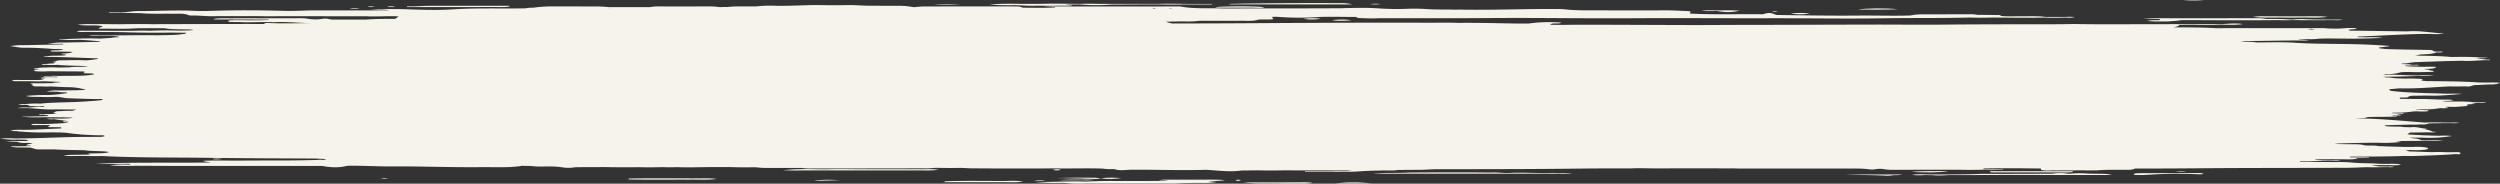 <svg id="Group_638" data-name="Group 638" xmlns="http://www.w3.org/2000/svg" xmlns:xlink="http://www.w3.org/1999/xlink" width="2340.752" height="171.945" viewBox="0 0 2340.752 171.945">
  <rect x="0" y="0" width="2340.752" height="171.945" fill="#333333" stroke="none"/>
  <defs>
    <clipPath id="clip-path">
      <rect id="Rectangle_319" data-name="Rectangle 319" width="2340.752" height="171.944" fill="#f6f3eb"/>
    </clipPath>
  </defs>
  <g id="Group_413" data-name="Group 413" clip-path="url(#clip-path)">
    <path id="Path_161" data-name="Path 161" d="M394.038,3.721c-34.64-.139-69.265-.045-103.853.681-.784.016-1.01.2-.7.463h30.98l31.382.008h52.316a36.1,36.1,0,0,0-10.121-1.151" transform="translate(861.809 -0.777)" fill="#f6f3eb"/>
    <path id="Path_162" data-name="Path 162" d="M546.047,19.319c-5.3.054-10.857-.373-15.846.632,7.9.89,15.914.495,23.839.55,7.77.054,15.556.132,23.306,0,7.642-.132,15.56.563,22.944-.67-8.192-.9-16.5-.392-24.73-.442l-13.384,0c-5.375-.03-10.758-.127-16.128-.072" transform="translate(1579.173 -4.086)" fill="#f6f3eb"/>
    <path id="Path_163" data-name="Path 163" d="M563.387,205.659q-27.356.013-54.711.076c-1.476,0-2.976.088-4.42.2-1.241.094-2.148.393-2.077.853.08.53,1.456.6,2.614.65a105.233,105.233,0,0,0,10.686-.213,405.7,405.7,0,0,1,45.477-.515,19.494,19.494,0,0,0,6.4-.315c-.935-.784-2.59-.734-3.971-.733" transform="translate(1495.699 -43.6)" fill="#f6f3eb"/>
    <path id="Path_164" data-name="Path 164" d="M625.913,206.341c-4.464-.1-9-.062-13.375-.321a93.455,93.455,0,0,0-15.046.277q-.8-.058-1.611-.052a48.013,48.013,0,0,0-14.68-.017h0l-26.811.113-19.63.051-3.748-.011-7.2-.009-8.741,0c-12.6.585-25.291.565-37.97.611a7.369,7.369,0,0,1-1.015.159c.338-.051.688-.092,1.015-.159l-14.2-.061a78.534,78.534,0,0,0-12.874.315c5.1.95,9.011.264,12.814.281l6.549.1h0c5.876.77,11.673-.11,17.513-.108q20.332.007,40.668-.053l5.5-.046,23,0,27.129.032h53.6c-4.317-1.219-7.674-1.043-10.873-1.111M528,207.324l-.437.137a1.485,1.485,0,0,1,.438-.137" transform="translate(1340.341 -43.603)" fill="#f6f3eb"/>
    <path id="Path_165" data-name="Path 165" d="M516.053,204.5c5.025.017,10.054.087,15.074.037,4.949-.05,10.145.364,14.82-.366-.044-.259-.083-.518-.123-.777H516.053l-42.844-.014c-.561,0-1.126-.026-1.679-.006-1.317.047-3.25-.04-3.235.578s1.942.522,3.262.565c.553.017,1.118-.007,1.675-.012h0l42.816,0" transform="translate(1394.792 -43.115)" fill="#f6f3eb"/>
    <path id="Path_166" data-name="Path 166" d="M474.617,10.754c-10.662-1.2-31.107-.973-37.326.354,13.535.114,25.438.113,37.326-.354" transform="translate(1302.446 -2.114)" fill="#f6f3eb"/>
    <path id="Path_167" data-name="Path 167" d="M285.958,8.409a18.56,18.56,0,0,0,2.474.345q15.641.032,31.275.012c3.947.052,8.092.462,11.752-.068,1.731-.251-.748-.369-1.337-.542h0c-9.564-.931-38.766-.786-44.165.254" transform="translate(851.709 -1.598)" fill="#f6f3eb"/>
    <path id="Path_168" data-name="Path 168" d="M483.956,203.364c-12.6.012-23.353-.213-34.091.455,10.535,1.132,27.622.934,34.091-.455" transform="translate(1339.897 -43.108)" fill="#f6f3eb"/>
    <path id="Path_169" data-name="Path 169" d="M2329.278,78.568h0l-7.058-.01c-2.912-.167-5.812-.359-8.733-.5-13.789-.66-27.678-.73-41.563-.832l-5.017-.6c1.468-.636,2.272-1.35-.9-1.526-4.567-.254-9.222-.395-13.881-.217-4.154-.191-8.47-.047-12.393-.708-2.574-.532-6.079-.182-8.319-1.031,11.144-.037,22.212-.424,33.284-.8a129.431,129.431,0,0,0,14.692-.251,134.7,134.7,0,0,0-14.736-.191c-10.837.168-21.424-.983-32.281-.736-.119-.421.8-.534,1.85-.61,5.888.424,10.157-.719,14.541-1.754l6.792-.153c6.974.316,13.936.122,20.9-.058,1.146-.029,2.506-.153,2.164-.676-.291-.437-1.707-.459-2.821-.543a8.606,8.606,0,0,0-4.122-1.053h0q-.632-.067-1.277-.127h0a2.285,2.285,0,0,1,.044-.362c8.18-.268,8.18-.268,10.837-1.879a86.942,86.942,0,0,0-11.327-.089c-5.928-.175-11.923-.146-17.724-.7a.692.692,0,0,0-.012-.582l-.072-.023a48.59,48.59,0,0,0,7.01-.082c1.961.012,4.01.3,5.9-.211-1.874-.524-3.931-.227-5.884-.227h0q-.746-.054-1.48-.121a13.55,13.55,0,0,0-3.744-.48l1.417.182a9.463,9.463,0,0,1-1.417-.181l-5.076-.184c-.083-.174-.175-.348-.262-.521,5.009.168,8.828-1.112,13.626-1.28,14.545-.512,29.063-1.123,43.7-1.258a7.076,7.076,0,0,1,1.2-.181l-1.2.181c7.368.516,14.394-.478,21.627-.571,1.353.058,3.807.139,3.74-.153-.179-.787-2.379-.333-3.764-.392l.119-.082-8.836-1.069,3.222-.191a24.62,24.62,0,0,0,7.181-.436l-6.891-.132c-8.916-.822-18-.649-27.073-.534-11.147-1.021-22.609-1.094-34.016-1.322l5.4-1.046c5.275-.245,10.718-.344,14.513-1.908a8.621,8.621,0,0,0,1.512-.113,11.139,11.139,0,0,0,4.909-.408,14.818,14.818,0,0,0-4.89-.147,31.351,31.351,0,0,1-4.146-.333c-.581-1.485-3.915-1.3-6.644-1.348-13.073-.232-26.166-.342-39.184-.876-1.647-.467-4.587-.254-5.7-1.069,2.168-.884,5.463-.582,7.392-1.266.589-.016,1.217.006,1.762-.054,1.13-.125,1.261-.451.163-.531q-6.964-.514-14.008-.894c-12.647-.7-25.406-.806-38.193-.972-11.744-.153-23.457-.241-35.257-1.037-11.768-.794-24.292-.267-36.486-.319-4.368-.957-9.851-.189-14.263-1.077l3.2-.145,44.861-.6,7.105-.015a36.58,36.58,0,0,0,8.458-.33,55.3,55.3,0,0,0-8.422-.177c-.537-.038-1.066-.077-1.6-.117a53.674,53.674,0,0,1,10.26-.579,52.923,52.923,0,0,0,9.437-.488l8.8-.182c17.039.217,34.087.493,50.952-.675a109.749,109.749,0,0,0-15.11-.383l-8.593-.177a.436.436,0,0,0-.179-.509c22.725-.817,45.179-2.511,68.171-2.486a65.544,65.544,0,0,0,13.077-.3c-6.787-.515-13.153-1.31-19.7-1.868a88.374,88.374,0,0,0-14.931-.224l-53.792-.718c-.859-.418-2-.856.433-1.118,1.985-.214,4.691.08,6.214-.979a60.5,60.5,0,0,0-11.927-.1,106.011,106.011,0,0,1-18.484-.1h0l-28.513-.023-23.075.021-5.351,0-45.35.006c-12.958-.773-26.071-.658-39.14-.781,2.534-.561,5.327-1.051,5.395-2.293,13.041-.437,26.13.333,39.164-.2,6.457-.036,13.117.594,20.6-.6-7.85-1.031-14.135-.206-20.465.128-20.286-.271-40.568.009-60.854.054h-5.427c-23.21-.036-46.424.212-69.635-.17-4.432-.073-8.9.108-13.348.171-36.8.064-73.589.006-110.386.36-22.1.212-44.28-.074-66.372-.032-41.563.079-83.133.264-124.7.3-15.257.013-30.515.178-45.768.145-33.813-.075-67.63-.288-101.442-.319-10.157-.009-20.314.322-30.479.023l1.882-1.078,3.286-.158c1.874.019,3.963.232,5.554-.751a141.576,141.576,0,0,0-30.741.862c-4.48-.01-8.964.03-13.435-.039-17.6-.272-35.169-.783-52.806-.57-9.226-.4-18.484-.1-27.722-.138-62.064-.236-124.112.215-186.159.559-17.9.1-35.794.112-53.689.165-1.838-.574-4.436-.875-5.415-1.759,3.223-.044,6.457-.035,9.66-.142,6.95-.233,14.112.4,20.875-.6l37.584-.048h0c6.182-.156,12.894.716,18.221-1.1l3.179-.129h0c1.707.01,3.422.054,5.124.026,6.4-.1,6.4-.114,4.157-2.393a48.112,48.112,0,0,1,7.165.014,263.56,263.56,0,0,0,37.716,0c11.339-.371,22.677,0,34.02.009,1.062.9,3.087,1.182,5.757,1.063a128.03,128.03,0,0,0,15.958.081q34.517.017,69.038.023c23.011-.03,46.047-.313,69.018-.233,33.164.115,66.349.462,99.5.251,41.853-.265,83.69.1,125.532,0,36.455-.088,72.889.615,109.371.038,26.85-.426,53.784-.013,80.635-.7,7.193.294,14.386.152,21.579,0,16.164.151,32.325.369,48.493.046,6.584.328,13.161.106,19.741-.025a29.358,29.358,0,0,0,8.351-.353,34.223,34.223,0,0,0-8.387-.2h-19.8l.227-.148c-8.1-.863-16.407-.405-24.635-.477-6.135-.054-12.441.442-18.3-.6h0a11.681,11.681,0,0,0,1.87-.33c-.092-.33-1.1-.307-1.842-.309-.8,0-1.6.054-2.407.084l-8.729-.14-8.983-.039a34.245,34.245,0,0,0-7.662-.578q-22.158.044-44.316.106a47.839,47.839,0,0,0-10.909,1.065c-16.34.481-32.691-.08-49.034.073-25.566.24-51.1-.217-76.625-.59-5.224-2.28-6.743-2.357-12.576-.636-22.725-.3-45.545.536-68.2-.649-.028-.214-.052-.426-.08-.64,1.687-1.221-.028-1.629-3.386-1.767-9.055-.374-18.082-.88-27.256-.548a1.483,1.483,0,0,1,.183.519c-.127.006-.259,0-.382.009.271-.151.39-.321.2-.527l-44.765-.026c-13.125-.255-26.393.419-39.375-.737a65.336,65.336,0,0,0-10.543-.526c-24.825-.265-49.551.739-74.361.681l-10.491-.028a76.828,76.828,0,0,0-8.916-.031c-9.154-.336-18.44.067-27.539-.592a170.6,170.6,0,0,0-19.454-.209,230.623,230.623,0,0,1-24.841-.426c-12.1-.817-24.193-.463-36.307-.132-10.686.039-21.376.1-32.062.111q-39.225.048-78.451.065c-12.858-.509-26.309.57-38.539-1.722a33.359,33.359,0,0,0-5.287-.179c-7.141,0-14.287.035-21.432.058l-12.305-.019-63.4.011c-8.753-.151-17.493-.146-26.258.439l10.412.2h0a3.05,3.05,0,0,0,.072.459c-10.137.213-20.274.156-30.415.018-2.18-1.333-6.011-1.176-9.532-1.176q-40.359,0-80.715.042a89.4,89.4,0,0,0-10.567.606,9.477,9.477,0,0,1-1.647-.03,73.017,73.017,0,0,0-11.06-1.158l-30.244-.084c-7.324-.042-14.474-.91-21.885-.535l-17.505.016a2.123,2.123,0,0,0,.084.2l-.084-.2c-1.79-.024-3.577-.041-5.363-.076-14.326-.279-28.434,1.033-42.832.619a116.717,116.717,0,0,0-16.837.5,14.026,14.026,0,0,0-1.532.1,3.917,3.917,0,0,1-1.078.24c.37-.069.732-.144,1.078-.24l-5.375.015c-6.755.085-13.61-.318-20.207.506l-8.5.115a71.063,71.063,0,0,0-11.39-.619q-19.264.026-38.523.02c-4.981.052-10.141-.392-14.78.617h0l-10.988.039L569.7,7.941a4.908,4.908,0,0,1-.867.157c.29-.05.585-.1.867-.157A102.478,102.478,0,0,0,557.65,7.33l.076-.013-39.255-.043a132.692,132.692,0,0,0-17.748,1.013c-.462.046-.923.1-1.377.189q-.9.031-1.79.036a4.434,4.434,0,0,1-1.1.23c.374-.067.744-.14,1.1-.23a26.422,26.422,0,0,0-4.464.379,4.544,4.544,0,0,0-.911.184c-22.785.444-45.573-.5-68.481.994-14.028.912-29.031.364-43.64-.122-10.881-.362-21.945-.071-32.93-.071,5.713.857,11.967,0,17.453,1.083l-35.854.068c-10.431,0-20.871.058-31.3-.032-10.471-.09-20.883.753-31.243.464-22.669-.633-45.263-.782-67.92-.02-5.319.179-10.829.255-16.085-.006-17.64-.875-35.15.269-52.726.22-6.179-.017-11.625,1.516-18.066,1.184l-7.213-.028c-.82.063-2.359.144-2.351.185.139.625,1.536.336,2.522.361l7.113-.042,19.61.25a3.883,3.883,0,0,0,1.194.09c9.564.77,19.327.333,28.991.49,5.411.088,11.422-.589,15.5,1.389a11.557,11.557,0,0,0,3.342.29c5.423-.1,10.595.5,15.934.609h0l12.492-.035h0l12.62-.006,21.432.02c5.96.086,11.915.247,17.875.013l82.616.1A14.332,14.332,0,0,1,346,16.176c-.987.094-1.965.2-2.932.348,10.057.489,20.151-.474,30.2.1l-3.31,2.307c-9.019.018-18.042,0-26.922.667l-31.875.058c-2.976-.327-5.458-1.389-9.083-.754a41.168,41.168,0,0,1-14.489-.182,46.828,46.828,0,0,0-7.873-.374q-13.368.014-26.731.048l-7.145.036-6.807-.022c-7.432,0-14.867-.044-22.3.013-5.3.042-10.73-.332-15.846.464a5.919,5.919,0,0,0-.664.472,3.1,3.1,0,0,0,.748.13q8.027,0,16.049-.02l34.4.114a2.645,2.645,0,0,0-.064.464l-8.9.225-10.384,0c-5.359-.088-10.726-.207-16.073.044-1.245.059-2.371.32-2.419.764s1.086.752,2.311.783c2.964.076,5.944.076,8.92.106h0c9.489.463,18.973-.223,28.462-.015a26.07,26.07,0,0,0,5.375.006c10.877-.333,21.42.812,32.2.95-12.715.092-25.414.5-38.109-.021-2.128-.087-5.041-.433-5.371.886-6.552-.021-13.109-.072-19.665-.058q-42.9.086-85.8.2c-10.117-.277-20.23-.058-30.348.059l-5.152-.039c-5.359-.033-10.726-.141-16.073-.078-5.3.062-10.845-.338-17.621.623,8.661,1.239,16.96-.169,23.437,1.35-.529,1.013-3.923.961-3.505,2.3,12.162-.124,24.459.51,36.749-.463l24.527.032c5.1.991,10.774.95,16.367,1.068,3.78.079,7.746-.19,11.164.641a151.086,151.086,0,0,1-15.751.458c-8.538-.288-17-.138-25.462.223-5.371-.336-10.738-.05-16.109.013L79.115,30.06c-2.419.024-5.116-.258-7.34.663a29.512,29.512,0,0,0,7.34.464h0c13.073.08,26.21-.082,39.208.306,13.952.415,27.845.443,41.786.3l13.992.136c.39.8-.919,1.083-2.944,1.245-1.412.113-2.745.352-4.114.534-6.509.495-13.173.417-19.761.623-12.548-.278-25.088.02-37.628.072h0l-5.331.024-14.31-.043c-1.937.016-3.986-.3-6.628.474h6.628l14.279-.012,3.258.185h0c1.138.419,3.469.228,4.181,1.017-2.578.2-5.371.127-7.583.7l-10.654.677c-12.067-.472-23.974.084-35.878.654-.8.039-2.28.093-2.276.117.1.606,1.428.279,2.3.325h0c4.786.1,9.564.414,14.362.058,7.352-.007,14.259.833,21.356,1.315,0,.18,0,.361.016.541l-34.036.681c-5.164-.291-9.727.587-14.672.835a87.114,87.114,0,0,0,12.986.284q.776.044,1.528.12c-.016.168-.036.336-.064.5l-37.282.727a60.54,60.54,0,0,0-12.4.931c5.212.427,8.239,1.477,12.206,1.446,9.827-.076,19.383.494,28.907,1.206l8.673.16c-2.081,1.347-5.968,1-9.314,1.182-1.269.069-3.39.063-2.22.82a16.428,16.428,0,0,0,3.179.269h0l6.736-.032L68,49.817c-1.922,1.47-6.25,1.347-9.811,1.732-.8.086-.975.219-.517.418,1.257.332,3.7-.035,4.181.946-5.446.892-11.808.038-17.215.951-1.209.145-2.853-.087-3.78.622l5.844.1c15.007.126,29.854.9,44.8,1.284a.751.751,0,0,0,.175.6c-4.054.489-7.754,1.37-12.317,1.291-7.086-.385-14.179-.118-21.269-.018-2.709-.094-4.854.187-6.091,1.071l-2.98.378c.6.44,1.778.334,2.829.348L50.1,60.652l.171.061a5.716,5.716,0,0,1-1.082.233c.362-.072.736-.138,1.082-.233a32.464,32.464,0,0,0-6.119.4,6.584,6.584,0,0,0-1.122.2v0c-1.412-.123-3.791-.11-3.732.224.139.782,2.331.443,3.815.421a80.054,80.054,0,0,0,10.73.036c9.369.94,19.168.729,28.693,1.254-5.61,1.048-12.27.124-17.907,1.116L54.1,64.506c-.517.067-1.038.112-1.56.148.521-.048,1.042-.088,1.56-.148a82.056,82.056,0,0,0-10.961,0,48.724,48.724,0,0,0-7.674.44l-.068.009A7.026,7.026,0,0,0,34.107,65c-.935.076-2.467-.172-2.335.451a23.27,23.27,0,0,0,2.367.163c2.343.232,3.421.459.044.747-1.564.133-2.582.472-2.109,1.069.346.438,1.579.576,2.713.63A73.069,73.069,0,0,0,45.147,68l33.725.2.107,1.115c-.406.127-.816.254-1.225.38a2.637,2.637,0,0,0,.641.173c2.522.069,5.049.123,7.575.18,1.878.459,3.974.907-.251,1.24-1.122.088-2.164.3-3.242.453-8.8.822-17.871.4-26.783.7a61.953,61.953,0,0,0-8.888.035h0l-3.624-.038h0c-.975.03-2.4-.21-2.375.407,0,.062,1.5.117,2.3.174l3.72-.084,6.9.207a.484.484,0,0,0,.1.452,7.953,7.953,0,0,1-1.623.065,75.706,75.706,0,0,0-14.621.448l4.929.374c.056.559-8.442-.108-1.388,1.48l-6.791.24h0l-16.172-.056c-2.443.013-5.144-.261-7.2.578,2.447.794,4.893.533,7.2.545v0h0l10.595.049a117.091,117.091,0,0,0,12.468.045l16.121.652c-2.646.631-6.33.367-8.761,1.184L30.8,79.228c-1.082.09-2.387.173-2.041.672a7.4,7.4,0,0,0,1.89.461h0l0-.007c-1.146,1.771,1.9,1.951,5.824,1.8,3.453-.008,6.9.33,10.36.036,5.932.252,11.848.644,17.8.709a59.165,59.165,0,0,1,10.8,1.184,2.51,2.51,0,0,0,1.349.3l3.915.866c-6.966.8-14.275.421-21.38.729l-5.327.006A32.789,32.789,0,0,0,43.4,87.132h6.954l3.529.02c2.606.723,5.86.495,8.82.7a1.432,1.432,0,0,0,.195.549,129.46,129.46,0,0,1-17.971,1.86,11.356,11.356,0,0,1-2.26.284l2.26-.284a176.568,176.568,0,0,0-20.8.878c4.571,1.1,8.828.79,12.747.886,4.7.114,9.544.247,14.135-.017,4.878-.281,7.857.978,11.947,1.231,11.187.379,22.343.932,33.638.729l-1.719,1.115c-7.364.745-15.007,1.239-22.474,1.61-11.5.571-23.322.386-34.612,1.609a97.417,97.417,0,0,0-14.5.492,20.469,20.469,0,0,0-6.163.445,29.177,29.177,0,0,0,6.1.253l3.211.083c.052.6,1.038.927,2.705,1a86.289,86.289,0,0,0,10.607.015,10.229,10.229,0,0,1,1.524.134,3.912,3.912,0,0,0,.012.529,8.931,8.931,0,0,1-1.591.113c-5.045-.506-9.473.652-14.346.616a31.884,31.884,0,0,0-8.951.518h8.78c9.055.277,17.672,1.719,27.03,1.184l19.311.163-2.733.927a1.072,1.072,0,0,0-.553.189q-.824.027-1.623.093c-4.157-.171-8.172.3-12.242.338-3.7.032-2.554,1.485-5.176,1.727l4.384.839-13.936.2c-1.2-.02-3.044-.336-3.028.366.012.338,1.8.281,2.88.142l.8.054.8-.006c1,.526,4.854.043,3.859,1.275l-25.323.588a165.817,165.817,0,0,0,20.143.442l19.459.111,9.079.3c-3.875,1.081-7.607.625-10.805.941a43.529,43.529,0,0,0-7.181.009,22.91,22.91,0,0,0-6.537.267,27.491,27.491,0,0,0,6.592.207L64.4,114.763a5.823,5.823,0,0,0-1.52.054c-1.44-.187-4.018-.173-3.919.117.271.785,2.479.422,4.014.388q.77.084,1.528.177l-5.263,1.11L45,117.343l-5.427.013-3.624-.083c-1.484.011-2.992-.025-4.448.052a5.162,5.162,0,0,0-2.077.433c-.4.588,1.154.6,2.276.65.875.042,1.782.006,2.677.006h0l3.585-.046,7.038.046a10.338,10.338,0,0,0,1.544.111c1.989.422-5.7,2.122,2.017,1.786l8.665.121.119,1.083L28.7,122.772l-5.331.024a4.544,4.544,0,0,1-1.83.31l1.83-.31c-4.468.043-9.154-.3-13.547.718a20.091,20.091,0,0,0,6.389.486,4.647,4.647,0,0,0,2.435.41,243.392,243.392,0,0,0,29.938.767c5.013.217,10.264-.028,15.027.648a230.95,230.95,0,0,0,29.56,2.108c1.762.022,4.34-.276,4.858.8-2.658,1-6.139.66-9.282.7-7.444.095-14.915.009-22.339.191-17.8.435-35.516,1.33-53.426,1.271A80.341,80.341,0,0,0,0,131.127c5.411.5,10.614,1.236,16.264.842l-.5-.165a1.088,1.088,0,0,1,.5.165l8.661.147c.537.339,1.07.678,1.607,1.017l-3.155.133-7.07.041a71.555,71.555,0,0,0-10.941.331l10.77.37.08-.274.4,0-.477.27c3.589,1.856,9.831.626,14.537,1.416-1.906.553-4.416.716-5.614,1.457-.724,1.255,2.514.385,3.449.752a1.387,1.387,0,0,1,.259.389,2.216,2.216,0,0,0,.565.242l-.625.01.06-.252-10.626.234c-2.244-.006-4.488-.036-6.728-.009-.855.011-1.579.169-.557.493,4.6.906,9.7.554,14.6.649,3.119.06,3.1.029,7.583,1.433a9.837,9.837,0,0,0,2.355.316c2.033.051,4.078.032,6.119.04l8.872-.013c9.481.468,19.029.649,28.589.744a60.289,60.289,0,0,0,8.629.693c4.941.309,10.2.128,14.756,1.07-.545.193-2.272-.015-1.659.571-1.7.162-3.374.372-5.1.474s-3.541.1-5.315.14c-2.069.046-4.165.032-6.206.14-4.3.23,2.057.749-.147.955-1.683.158-3.525.119-5.3.151-2.662.049-5.331.068-7.993.127-3.4.076-6.974-.068-11.255.972,5.84.192,10.217.246,14.617.054h0l5.108,0c5.359.2,10.726.28,16.1.091,32.953,1.7,66.241,1.251,99.377,1.7,33.681.461,67.419.48,101.132.693h0c3.354.309,7.611-.148,9.6,1.322l-3.6-.047a6.787,6.787,0,0,0-3.593-.006c-14.478.429-28.979.571-43.512.542-13.033-.027-26.067.084-39.1.133-8.335-.177-16.642-.184-25.339.169,1.79,1.195,5.367.825,6.946,1.594a4.262,4.262,0,0,0-1.408.017c-35.36.375-70.8-.27-106.109.946,10.268.478,20.565.3,30.857.241.517.06,1.034.117,1.556.169a1.288,1.288,0,0,0,.04.476c-.489.065-1,.112-1.52.139-6-.126-11.979-.214-17.6.732,8.243.478,16.451.61,24.69.312l-1.476-.217a5.019,5.019,0,0,1,1.476.217c15.548.065,31.1.179,46.643.183q63.7.018,127.4-.039c7.917,1.555,15.782,1.9,23.556-.113,12.978-.26,25.816.574,38.758.587h0c26.886-.236,53.677.842,80.559.716q8.963-.041,17.931,0c8.955.043,17.923.166,26.262-1.268l8.53.158c5.844.859,11.991.366,18.006.466a67.274,67.274,0,0,1,10.965.758,36.913,36.913,0,0,0,12.552-.08l11.016-.1,17.8-.02h0q16.125.324,32.265.065c7.149.383,14.291.033,21.436-.029,4.245.271,8.494.128,12.739.006h0c10.125.408,20.242.036,30.359-.041h20.02c7.7.3,15.416.232,23.135.15a80.527,80.527,0,0,0,13.061.618q15.092.032,30.185.024a49,49,0,0,0,8.709.52l58.1-.064,0,0,.008,0q23.339-.038,46.683-.081a69.389,69.389,0,0,0,10.607-.417,9.4,9.4,0,0,0,1.472-.073c7.786.163,15.576.227,23.369.061,3.525.146,7.046.395,10.579.422q38.7.285,77.409.058c14.963.243,29.954-.3,44.909.184,3.4.67,7.149.5,10.817.533,5.116,1.832,11.108.487,16.714.54,23.151-.136,46.3.783,69.46.048,4.376.325,8.725.7,13.129.965,6.481.394,13,.732,19.327-.28l16.152-.156c7.722.213,15.444.147,23.166.008l12.48.014,14.716,0h0l37.381.135c-5.689,1.066-11.9.186-17.78.558h-26.353c.016.2.028.4.044.6H1248.3c7.965-.078,16.168.23,23.839-.325,11.136-.805,22.228-.919,33.447-.908v0l2.737-.347c.3-.024.593-.06.887-.113l23.218-.172c4.44-.18,8.88-.517,13.324-.518,45.661-.019,91.321-.053,136.966-.618,14.919-.185,29.87-.095,44.805-.131h.016c7.412-.407,14.832,0,22.244-.013q35.651-.058,71.3-.009a26.6,26.6,0,0,1,3.207-.218c-1.07.066-2.14.132-3.207.218,2.976.047,5.956.135,8.932.136q50.158.013,100.316,0c6.561,0,13.145-.16,19.447.715a19.588,19.588,0,0,0,6.095-.045,22.456,22.456,0,0,1,8.5.011,47.863,47.863,0,0,0,8.741.491q23.286-.015,46.572-.038h0l12.5-.042c8.275.167,16.55.237,24.821-.01h16.065l2.526-.07c-.263-.643-1.611-.292-2.538-.324-5.363-.217-10.73-.183-16.1-.034l.223-.158a2.141,2.141,0,0,0-.107-.537c17.955-.39,35.909-.214,53.864.027.012.4.028.8.04,1.2,4.38,1.286,9.548.352,14.3.6h0l23.652-.087,13.9.081h0c8.772-.875,17.776-.514,26.7-.582,3.541-.027,7.34.16,9.433-1.2,11.327-.015,22.657.009,33.984-.052,21.169-.117,42.335-.343,63.5-.414,33.407-.112,66.818-.1,100.225-.218,6.541-.023,13.069-.376,19.6-.577,6.548.314,13.073-.075,19.614-.077a21.866,21.866,0,0,0,6.008-.225,21.512,21.512,0,0,0-5.983-.258l-8.665-.155-7.273-1.066,8.721-.145a4.935,4.935,0,0,1,1.492-.233l-1.492.233h9.043a2.483,2.483,0,0,1,1.1-.231l-1.1.231a52.792,52.792,0,0,0,10.332-.284,11.965,11.965,0,0,0-5.009-.831,41.444,41.444,0,0,0-7.07-.024l-8.578-.1c-8.4-.711-17.222-.344-25.6-1.21a137.842,137.842,0,0,0-13.992-.425,9.083,9.083,0,0,0-1.146,0h0c-11.064-.018-22.128-.145-33.188-.228a1.29,1.29,0,0,0,.008-.447l-.2-.139a212.416,212.416,0,0,0,21.643-.553l8.792-.081a37.2,37.2,0,0,0,7.774-.2,37.141,37.141,0,0,0-7.774-.2l-8.856-.023-6.771-.171a1.5,1.5,0,0,0-.282-.509l17.362-.108c4.909.04,9.819.092,14.732.114,2.992.013,5.8-.16,7.5-1.154l10.8-.238-.06-.4h-16.375l-1.552-.137a2.674,2.674,0,0,0-.075-.53c16.733-.23,33.518-.042,50.2-.713,3.259.02,6.549.146,9.775.043,13.006-.418,26.035-.811,38.826-1.786,1.85.064,4.4.564,4.778-.531.294-.848-.919-1.41-4.042-1.295-3.23.12-6.521.05-9.783.064a109.034,109.034,0,0,0-12.6-.036l-21.511-.7-3.441-1.134,5.1-.173a70.964,70.964,0,0,0,12.958-.28c1.544-.206,3.131-.634,2.972-1.336-.131-.589-1.727-.77-3.059-.949a52.892,52.892,0,0,0-11.184-.309c-10.754.073-21.384-.414-32.042-.8-3.958-.783-8.358-.447-12.575-.579-3.656-1.136-8.1-1.239-12.7-1.139h0c-5.335-.229-10.885.191-16.017-.631,13.622-.384,27.225-.881,40.926-.771a4.292,4.292,0,0,1,.688-.109l-.688.109a145.96,145.96,0,0,0,21.71-.774l-4.914-.856,26.54-.162,5.351.013h0a62.477,62.477,0,0,0,12.421-.548h-12.321l-5.423.033-3.358-.143c-1.993-1.66-7.289-1.5-10.842-2.3l12.353-.091a119.505,119.505,0,0,0,25.283-1.182c.537-.05,1.086-.091,1.6-.159.1-.013.135-.193.111-.2a64.022,64.022,0,0,0-10.833-.193q-15.373-.254-30.467-1.286c.784-.565,1.572-1.129,2.355-1.694l17.3-.257c2.459.053,5.029.342,7.591-.391l-3.76-.229c-1.5-1.09-4.313-1.692-7.205-2.263.844-.173,2.558-.478,2.443-.478-5.467-.045-9.445-2.088-15.4-1.365l-6.7-.152c-3.588-.727-7.607-.368-11.418-.532-2.618-.113-5.606.032-6.465-1.19l24.953-.626a74.438,74.438,0,0,0,8.625-.165c3.131.159,5.96.037,7.8-.991l13.913-.211,7-.025a40.6,40.6,0,0,0,7.825-.194,40.174,40.174,0,0,0-7.754-.24l-6.883-.1c-6-.106-12.007-.247-18.006.018-21.523-1.608-42.737-3.8-65.091-3.925,3.223-.254,6.437-.255,9.588-.407,1.957-.094,1.607-.408,0-.619,8.8-.72,17.9-.047,26.723-.688,1.071.056,2.713.141,2.733-.262s-1.583-.365-2.677-.277a4.8,4.8,0,0,0-1.3-.035,3.831,3.831,0,0,1-.776-.046l.776.046a.718.718,0,0,1,.291-.422h0c1.779,0,3.569.051,5.331,0,.891-.028,2.733.058,1.886-.586a12.607,12.607,0,0,0-2.47-.249,1.636,1.636,0,0,0-.123-.48c.549-.038,1.106-.054,1.663-.049,1.357.072,3.815.132,3.7-.176-.287-.77-2.451-.321-3.875-.335l-6.736-.2c0-.127,0-.255,0-.382l3.171-.188a96.682,96.682,0,0,0,16.419-1.118l3.366-.113a75.715,75.715,0,0,0,9.051.047,7.938,7.938,0,0,0,1.981-.46c.366-.522-.955-.611-2.113-.682h0c-2.757.022-5.51-.376-8.267,0l-1.985-.1c3.183-.712,6.843-.572,10.36-.667a71.143,71.143,0,0,0,12.783-1.119l-.028-.009a38.659,38.659,0,0,0,6.72,0c.911-.056,1.607-.282.418-.555a12,12,0,0,0-1.647-.1,3.192,3.192,0,0,0,.056-.51l3.362-.091c4.822.356,9.349-.191,13.96-.518,3.178-.225,3.6-.882,2.582-1.8a56.465,56.465,0,0,0,7.838-.494l-4.289-.768,8.685-.1a21.659,21.659,0,0,0,5.872-.268,27.942,27.942,0,0,0-5.944-.256l-6.974-.184c-9.29-.975-18.949-.171-28.331-.694,2.733-.766,7.308.051,10.113-1.181-3.97-.723-7.488-.393-10.9-.437l0,0h0l-14.279-.558-10.706-.029-14.012-.173-.227-1.116c2.686-.312,6.787.368,8.041-.663,1.655-1.358,4.508-1.054,7.229-1.115,3.823-.087,7.663-.094,11.494-.135,11.132.482,21.444-.886,32.1-1.53a134.95,134.95,0,0,0-14.235-.2c-17.39-.654-35.062-.617-51.919-2.587-1.949-.228-1.774-.583-2.244-1.014-.645-.595.358-.676,1.6-.765,3.183-.229,6.413-.725,9.54-.657,15.361.333,30.021-1.168,44.992-1.835l5.455.05h0l10.24-.089c4.2.74,5.073-1.2,8.721-1.225,4.722-.035,9.381-.563,14.211-.562,3.509,0,6.573-.357,8.685-1.606-4.329-.357-7.909-.211-11.474-.191M1853.329,15.53a7.282,7.282,0,0,1-1.679-.325,16.639,16.639,0,0,0,1.679.325M133.071,13.3h0M237.1,15.383l.147,0c-.04.008-.08.011-.119.018l-.028-.02M16.268,124h0Zm24.941,13.6-.088,0c.012-.006.032-.01.048-.017l.04.013m-.1.471-.076,0,.08,0,0,0m59.438-82.054a13.072,13.072,0,0,1-1.806.131c.123-.023.243-.047.362-.072l1.444-.058m37.811,98.611h0v0l.008,0ZM341.8,22.126h0l-.621.117a1.324,1.324,0,0,0-.1-.125c.239,0,.481.006.72.008m48.076,131.5c-.107-.013-.219-.021-.326-.035.183-.009.366-.015.549-.023-.076.018-.147.038-.223.058m53.351,1.749c-.087-.031-.171-.049-.259-.075.123-.027.239-.056.37-.079.581-.1.955.025.8.017a1.792,1.792,0,0,0-.911.137m305.548-3.158.215.017c-.048.009-.1.012-.147.02-.02-.013-.048-.023-.068-.036m451.048,3.462v0Zm-104.2-144.683.036-.019.068.019h-.1M646.21,10.665H645.5l-.263-.045c.314,0,.629.006.947.007,0,.013.028.025.028.038m662.956,1.416a.087.087,0,0,0-.008-.031c.052.008.1.013.147.022l-.139.009m-344.6,144.432-.06.031-.1-.031Zm1.814,1.2,0,0h-.016l.012,0M1568.107,14.295c.183.036.37.073.557.113-.187-.039-.374-.078-.557-.113m-2.2-.333c.271.03.545.068.819.106-.275-.039-.549-.074-.819-.106M673.94,8.666a.374.374,0,0,0,.084-.131c.457.033.915.063,1.369.091-.481.016-.967.028-1.452.04M571.3,9.734h-1.146l.171-.009h0c-.02-.013-.048-.021-.068-.033a4.232,4.232,0,0,1,.8-.279.856.856,0,0,0,.243.322M2126.74,38.477c.012.008.044.019.056.027l-.143,0,.087-.025m68.441-2.406c.111-.016.223-.021.338-.035,0,.006-.02.009-.008.015.589.356-1.221.065-.33.02m-30.515-7.848c1.667.728,2.312.845,6.568.861h-2.276c-2.769-.05-5.61-.184-8.486-.379a34.624,34.624,0,0,0,3.577-.464c.2-.009.41-.012.617-.018m-53.466.245c-.728.04-1.5.021-2.287.006.788-.015,1.555-.033,2.287-.006M1096.689,9.56q-1.313-.157-2.626-.263c1.313-.09,2.53-.2,3.613-.295-.648.094-1.15.284-.987.558m-14.016-.385q-1.54.072-3.079.178a.811.811,0,0,0,.354-.727,2.512,2.512,0,0,0,.422,0c.243.117.493.234.7.356.533.078,1.066.133,1.6.191M558.462,7.5a4.409,4.409,0,0,1-.855-.158h0l.851.159m-253,12.636c-.02.006-.036.015-.056.021l-.159-.019.215,0M109.916,25.945c.056,0,.1,0,.159,0l-.119.013-.04-.016M486.293,155.674a34.382,34.382,0,0,1-3.974-.186c1.269.064,2.61.123,3.974.186m2.57.326a1.52,1.52,0,0,0-.406-.206c-.29-.031-.589-.04-.883-.059.621.032,1.241.069,1.866.106a5.964,5.964,0,0,0-.577.159m61.749,1.584c-.267.052-.537.1-.788.166a3.754,3.754,0,0,1,.788-.166m324.211.6a12.892,12.892,0,0,1,1.571.223c-.521-.09-1.046-.158-1.571-.223m113.075.346h.008l0,.007,0-.008m318.045,1.953c0-.023.02-.047.008-.07l.056,0c-.02.023-.044.046-.064.069M2246.121,62.9c-.688.015-1.357.02-2-.009.688-.049,1.417-.047,2.164-.033-.055.015-.111.027-.167.043m-15.93,8.458c.732-.009,1.468-.028,2.2-.075a5.336,5.336,0,0,1-2.2.075m9.166,37c-.644.018-1.281.039-1.906.054a16.425,16.425,0,0,1,1.866-.084l-.052.013.092.018" transform="translate(0 -1.277)" fill="#f6f3eb"/>
    <path id="Path_170" data-name="Path 170" d="M394.081,213.49h0l-16.045-.02-9.13.008c-2.431.076-5.013-.266-8.864.6H369c-3.5.755-7.42.6-11.255.608q-19.58.025-39.16.032c-8.991-.139-17.9.188-26.807.564-16.176-.621-32.249.654-48.438.236a199.481,199.481,0,0,0,27.093.924l3.334.2h0c7.714.947,15.691.355,23.544.474l-1.4-.23a6.541,6.541,0,0,1,1.4.23l5.041-.006h0l45.311-.009,28.358-.008h0c8.176-.529,16.443-.573,24.73-.548a74.91,74.91,0,0,0,13.69-.9,48.67,48.67,0,0,0-7.571-.365c3.883-1.068,9.58-.073,15.257-1.448-10.6-.641-19.347-.284-28.044-.341" transform="translate(724.768 -45.25)" fill="#f6f3eb"/>
    <path id="Path_171" data-name="Path 171" d="M314.3,217.694h33.395a139.238,139.238,0,0,0-33.395,0" transform="translate(936.118 -45.938)" fill="#f6f3eb"/>
    <path id="Path_172" data-name="Path 172" d="M436,12.626c-7.4-.648-14.43-.264-21.4-.262-4.126-.023-8.335-.371-14.167.329a119.024,119.024,0,0,0,14.231.159c8.792,1.464,13.511,1.44,21.336-.225" transform="translate(1192.66 -2.597)" fill="#f6f3eb"/>
    <path id="Path_173" data-name="Path 173" d="M343.971,216.637l-15.655.043h-35.7c9.835,1.378,19.968.936,29.974,1.084a10.772,10.772,0,0,1,2.447-.249l-2.447.249c5.633.024,11.271.143,16.888.048,5.546-.095,11.406.444,17.971-.657-5.275-.839-9.433-.478-13.475-.518" transform="translate(871.531 -45.918)" fill="#f6f3eb"/>
    <path id="Path_174" data-name="Path 174" d="M213.357,211.919h0c-21.5.065-43.011-.237-64.5.169a2.837,2.837,0,0,0-.991.423,2.776,2.776,0,0,0,.983.426c19.1.391,38.217.1,57.325.188a4.8,4.8,0,0,1,1.834-.307l-1.834.307c8.072-.181,16.316.424,24.28-.66-5.546-.843-11.386-.472-17.1-.545" transform="translate(440.404 -44.917)" fill="#f6f3eb"/>
    <path id="Path_175" data-name="Path 175" d="M439.272,16.021a64.535,64.535,0,0,0-17.843,0,64.565,64.565,0,0,0,17.843,0" transform="translate(1255.202 -3.265)" fill="#f6f3eb"/>
    <path id="Path_176" data-name="Path 176" d="M331.611,23.855a62.508,62.508,0,0,0-18.161.05,76.544,76.544,0,0,0,18.161-.05" transform="translate(933.59 -4.922)" fill="#f6f3eb"/>
    <path id="Path_177" data-name="Path 177" d="M306.756,22.256a51.651,51.651,0,0,0,16.212-.091,60.575,60.575,0,0,0-16.212.091" transform="translate(913.655 -4.595)" fill="#f6f3eb"/>
    <path id="Path_178" data-name="Path 178" d="M280.182,214.986c-18.659.114-37.342-.363-55.977.286a.922.922,0,0,0-.505.215c-.414.385,1.011.089-1.8.677h37.111l17.513-.03c6.389-.091,13.013.57,20.493-.63-6.4-.955-11.645-.633-16.837-.518" transform="translate(660.922 -45.547)" fill="#f6f3eb"/>
    <path id="Path_179" data-name="Path 179" d="M118.9,8.048h0l55.587-.011c5.725-.171,11.768.515,17.207-.437-.012-.243-.028-.487-.04-.73H118.92c-7.818-.08-15.253.881-23.151.578l.131.6h23" transform="translate(285.242 -1.455)" fill="#f6f3eb"/>
    <path id="Path_180" data-name="Path 180" d="M313.28,201.015h0l-27.109.019h0l-29.894-.006c-10.376-.087-20.752-.312-31.123.047l-6.724-.023c-11.514-.3-22.979-.356-34.219.908,6.075.208,12.126.457,18.241.142l31.589.013,79.243.028c5.192-.08,10.618.433,17.266-.683-6.879-.738-12.11-.422-17.266-.445" transform="translate(548.65 -42.586)" fill="#f6f3eb"/>
    <path id="Path_181" data-name="Path 181" d="M259.151,211.906l-.02,0-.012,0,.016,0,.016,0" transform="translate(771.772 -44.924)" fill="#f6f3eb"/>
    <path id="Path_182" data-name="Path 182" d="M278.578,211.378c-6.525-.184-13.1-.759-19.451.351,6.636,1.031,13.069.524,19.451-.351" transform="translate(771.795 -44.746)" fill="#f6f3eb"/>
    <path id="Path_183" data-name="Path 183" d="M191.528,214.688l24.416-.727c-8.518-.425-16.773-.8-24.416.727" transform="translate(570.455 -45.281)" fill="#f6f3eb"/>
    <path id="Path_184" data-name="Path 184" d="M245.27,5.752a164.74,164.74,0,0,0-25.621,0Z" transform="translate(654.212 -1.115)" fill="#f6f3eb"/>
    <path id="Path_185" data-name="Path 185" d="M513.862,0A101.447,101.447,0,0,0,533.1,0Z" transform="translate(1530.508)" fill="#f6f3eb"/>
    <path id="Path_186" data-name="Path 186" d="M416.3,5.08h24.754c-.024-.169-.044-.337-.064-.506H416.152c-8.351-.139-16.7-.246-25.056-.039h0l-12.441,0-41.165,0c-6.715-.06-13.435-.29-20.143.045-11.868-.121-23.727-.392-35.6-.073h0l-16.526.056a6.078,6.078,0,0,1-1.862.246l1.862-.246c-10.817-.107-21.671-.4-32.333.629a219.57,219.57,0,0,0,23.536.535c7.281.227,14.482.891,21.885.485,5.813.093,11.625.269,17.445.032h14.326l-.048-.329-6.5-.717h0l13.937-.14a167.436,167.436,0,0,0,29.174.143l31.995-.161h0l12.488,0c8.394.294,16.789.181,25.188.043" transform="translate(693.634 -0.922)" fill="#f6f3eb"/>
    <path id="Path_187" data-name="Path 187" d="M247.814,201.629a12.7,12.7,0,0,0,7.392-.021,12.758,12.758,0,0,0-7.392.021" transform="translate(738.1 -42.628)" fill="#f6f3eb"/>
    <path id="Path_188" data-name="Path 188" d="M470.223,207.309H434.369c12.648.577,25.343.474,37.907,1.138a30.627,30.627,0,0,0,6.871-.5c2.268-.1,4.8.191,8.064-.634H470.223" transform="translate(1293.743 -43.95)" fill="#f6f3eb"/>
    <path id="Path_189" data-name="Path 189" d="M292.779,213.575a7.311,7.311,0,0,0-1.87.387c-.418.567,1.03.646,2.168.626a5.945,5.945,0,0,0,2.164-.347c.422-.565-1.015-.586-2.463-.667" transform="translate(866.237 -45.278)" fill="#f6f3eb"/>
    <path id="Path_190" data-name="Path 190" d="M243.444,214.564a40.394,40.394,0,0,0,10.05-.032,44.384,44.384,0,0,0-10.05.032" transform="translate(725.084 -45.424)" fill="#f6f3eb"/>
    <path id="Path_191" data-name="Path 191" d="M512.024,203.827h10.193a31.613,31.613,0,0,0-10.193,0" transform="translate(1525.034 -43.124)" fill="#f6f3eb"/>
    <path id="Path_192" data-name="Path 192" d="M332.239,4.741a48.507,48.507,0,0,0-9.815.048,36.561,36.561,0,0,0,9.815-.048" transform="translate(960.321 -0.958)" fill="#f6f3eb"/>
    <path id="Path_193" data-name="Path 193" d="M91.784,10.276a36.171,36.171,0,0,0-9.548-.006,39.884,39.884,0,0,0,9.548.006" transform="translate(244.935 -2.111)" fill="#f6f3eb"/>
    <path id="Path_194" data-name="Path 194" d="M58.81,188.719a43.233,43.233,0,0,0-8.124-.127c-.824.068-.816.255.008.437a34.1,34.1,0,0,0,8.116-.31" transform="translate(149.139 -39.953)" fill="#f6f3eb"/>
    <path id="Path_195" data-name="Path 195" d="M98.5,7.917a24.568,24.568,0,0,0-6.751-.2c-.74.037-.7.258.107.417A26.731,26.731,0,0,0,98.5,7.917" transform="translate(271.698 -1.607)" fill="#f6f3eb"/>
    <path id="Path_196" data-name="Path 196" d="M270.479,213.525h0c-7.062.009-14.163-.277-21.149.506h21.122a90.6,90.6,0,0,0,11.633-.262,92.774,92.774,0,0,0-11.605-.244" transform="translate(742.615 -45.253)" fill="#f6f3eb"/>
    <path id="Path_197" data-name="Path 197" d="M497.282,205.516h0c-2.662-.054-5.347-.217-7.977-.143-13,.367-25.963-.678-39.025,0-5.773.3-11.621-.8-17.62-.378l1.345.2a4.987,4.987,0,0,1-1.345-.2c-25.04-.309-50.081-.177-75.121-.026-11.339.7-22.979-.117-34.29,1.044H375.3l64.411.017h57.473a107.33,107.33,0,0,0,12.2-.231,118.811,118.811,0,0,0-12.1-.281" transform="translate(962.778 -43.419)" fill="#f6f3eb"/>
    <path id="Path_198" data-name="Path 198" d="M92.964,7.9a18.136,18.136,0,0,0-6.473.008A16.353,16.353,0,0,0,92.964,7.9" transform="translate(257.608 -1.615)" fill="#f6f3eb"/>
    <path id="Path_199" data-name="Path 199" d="M417.095,13.434a11.122,11.122,0,0,0,5.387-.173c-1.814.042-3.764-.519-5.387.173" transform="translate(1242.293 -2.774)" fill="#f6f3eb"/>
    <path id="Path_200" data-name="Path 200" d="M89.65,212.419c2.53.024,4.344.3,6.863-.321-2.769-.176-4.611-.411-6.863.321" transform="translate(267.017 -44.927)" fill="#f6f3eb"/>
    <path id="Path_201" data-name="Path 201" d="M550.873,23.425c25.116.128,50.232.288,75.351.025l5.3-.013c4.181.175,8.354.179,12.516-.063,13.165.232,26.329.151,39.494.039a39.119,39.119,0,0,0,7.722-.232,39.009,39.009,0,0,0-7.734-.225h0c-8.562-.084-17.2.036-25.665-.329a82.331,82.331,0,0,0-13.73.293c-7.137-.369-14.279-.734-21.535-.567l-3.573-.032,1.607.213a7.915,7.915,0,0,1-1.607-.213l.163-.163a51.159,51.159,0,0,0-8.737-.512l-77.91.04c-9.405-.056-18.822-.225-28.231.69h15.878c0,.358.012.716.016,1.072-3.871.165-8.029-.258-11.633.758,6.182.686,12.52.474,18.8.478h0c4.249-.426,8.9-.371,12.759-1.261h10.754m80.647.012c-.354-.079-.716-.14-1.082-.2a5.378,5.378,0,0,1,1.082.2" transform="translate(1502.019 -4.587)" fill="#f6f3eb"/>
    <path id="Path_202" data-name="Path 202" d="M289.848,211.737l-5.653-.565v0h0c-11.8-.1-23.592-.161-35.392.333,11.315.061,22.542.4,33.753.8a28.318,28.318,0,0,0,7.292-.573" transform="translate(741.042 -44.754)" fill="#f6f3eb"/>
  </g>
</svg>
